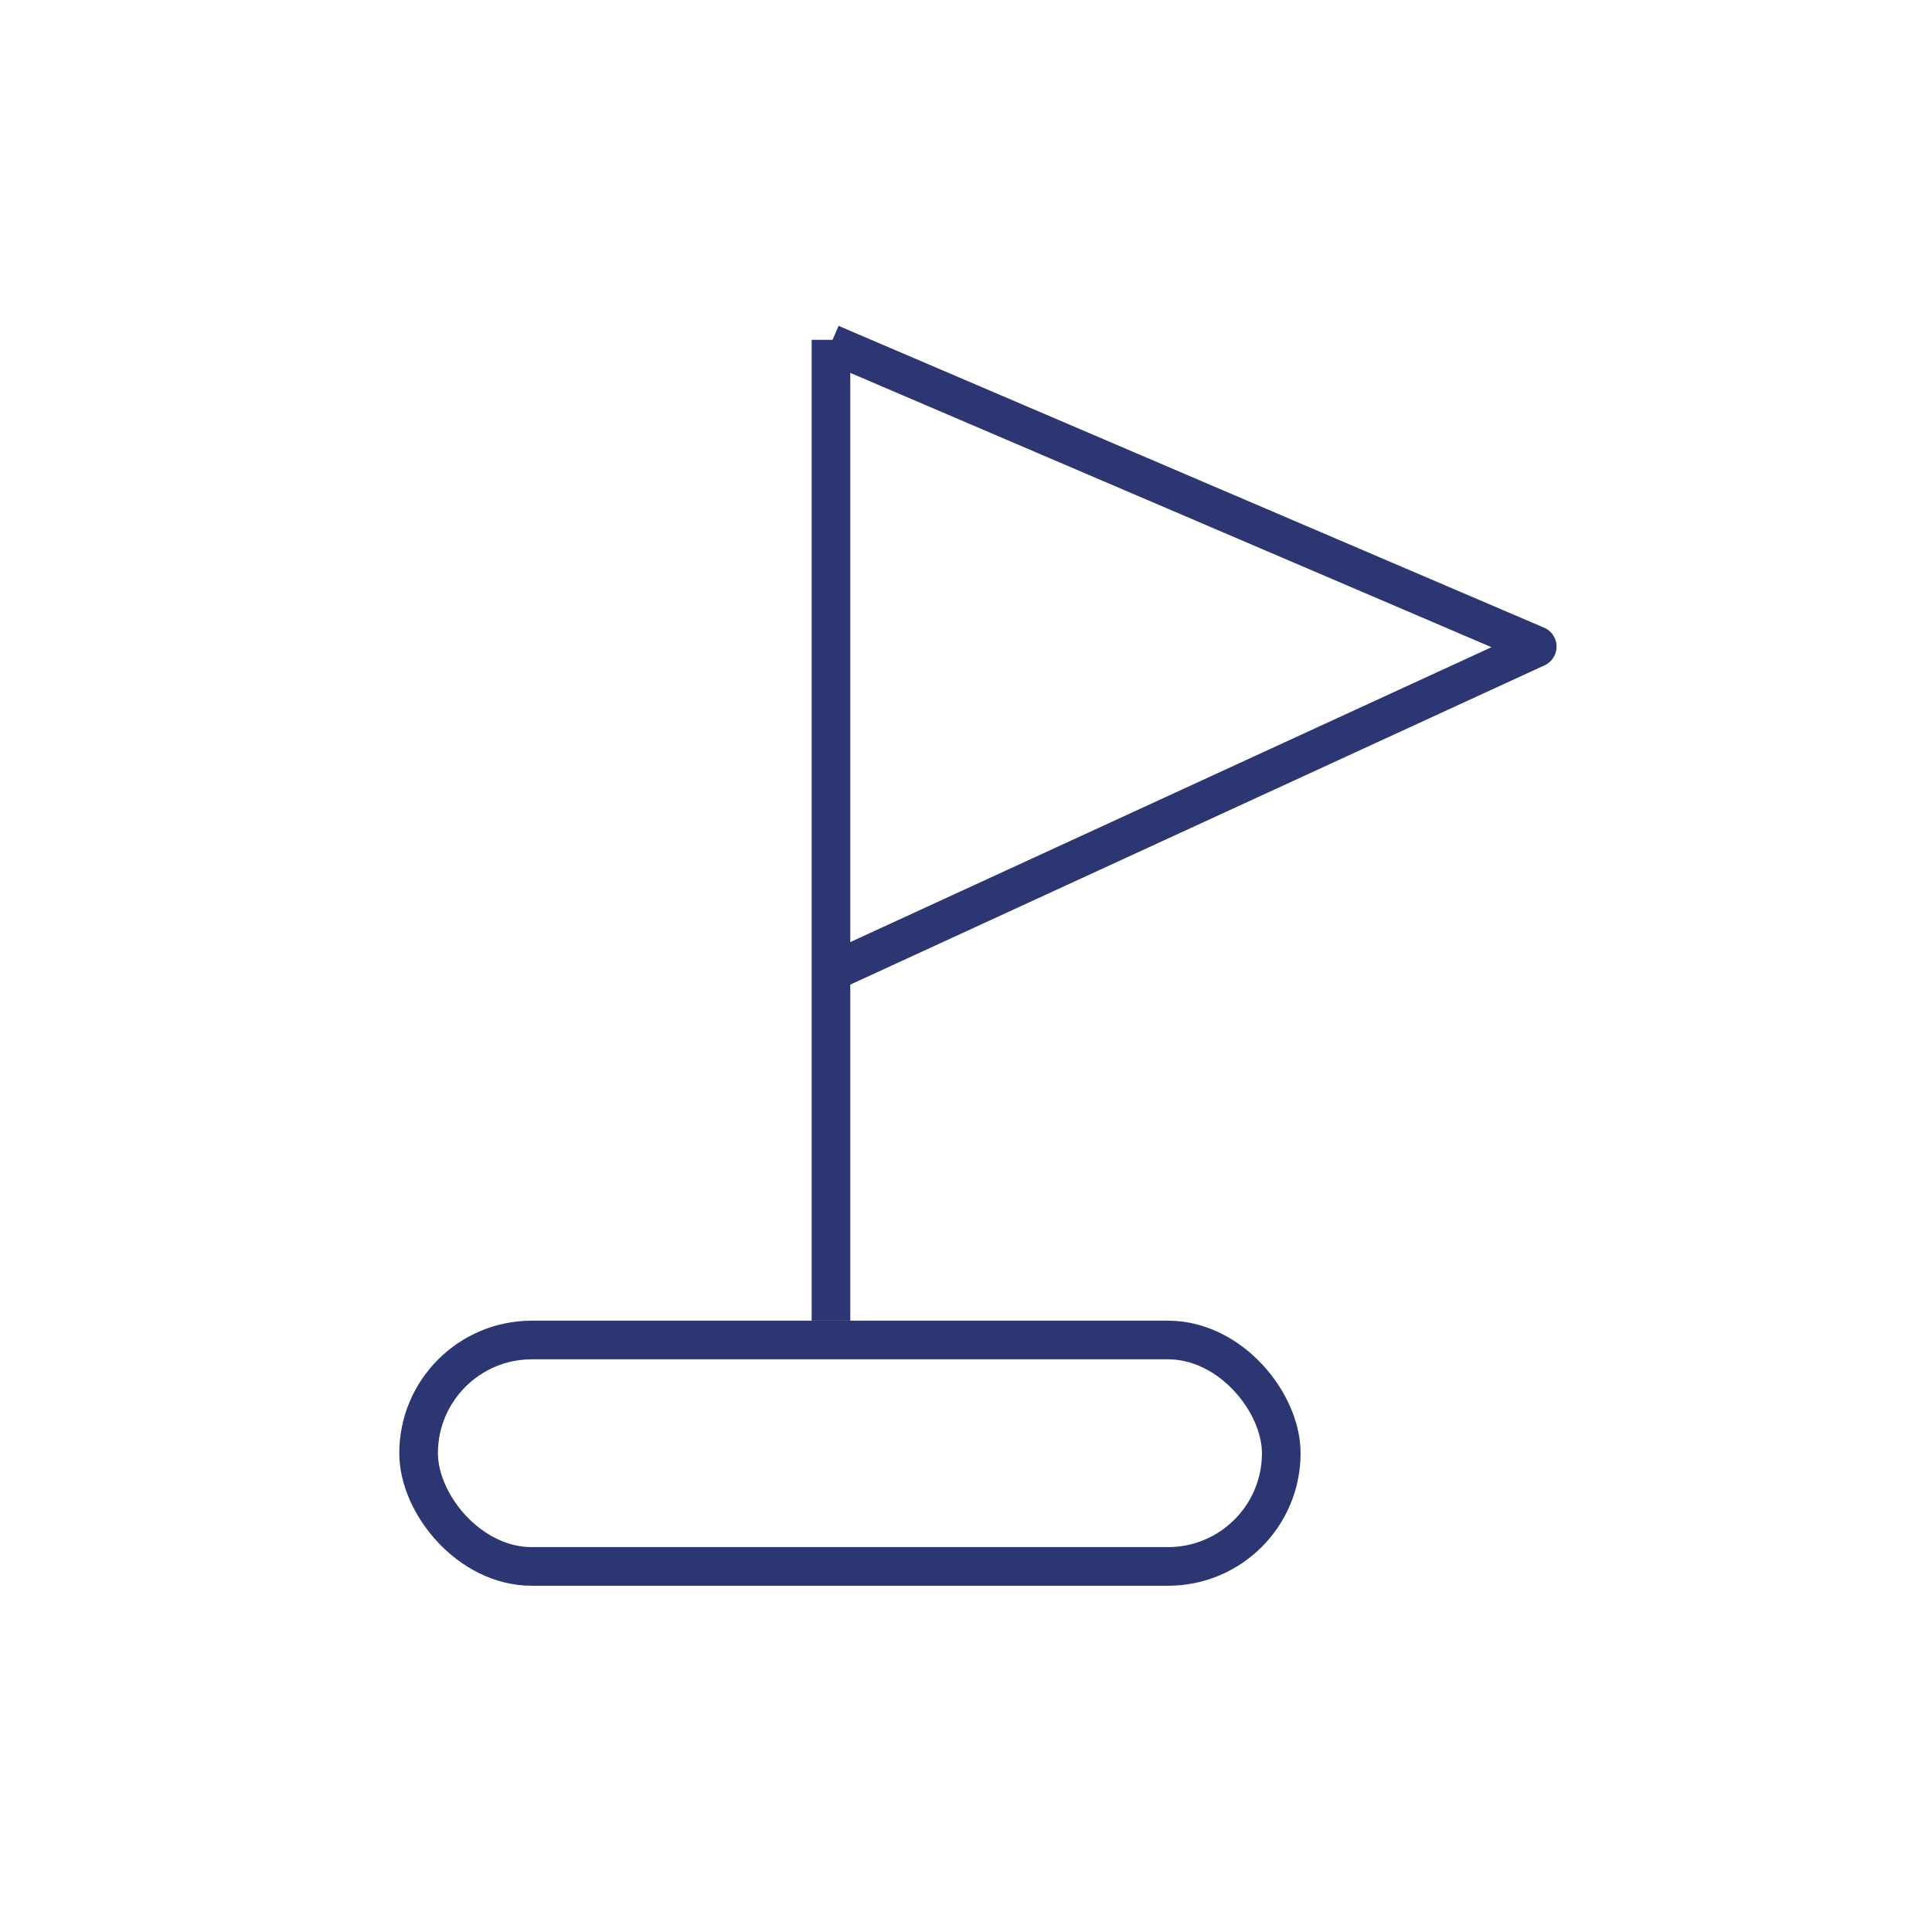 <svg width="150" height="150" fill="none" xmlns="http://www.w3.org/2000/svg"><g stroke="#2C3673" stroke-width="3"><path d="M64.516 26.385v76.151m0-75.858L119.29 50.11a.1.1 0 01.003.183L64.516 75.484"/><rect x="32.5" y="104.037" width="66.977" height="17.581" rx="8.791"/></g></svg>